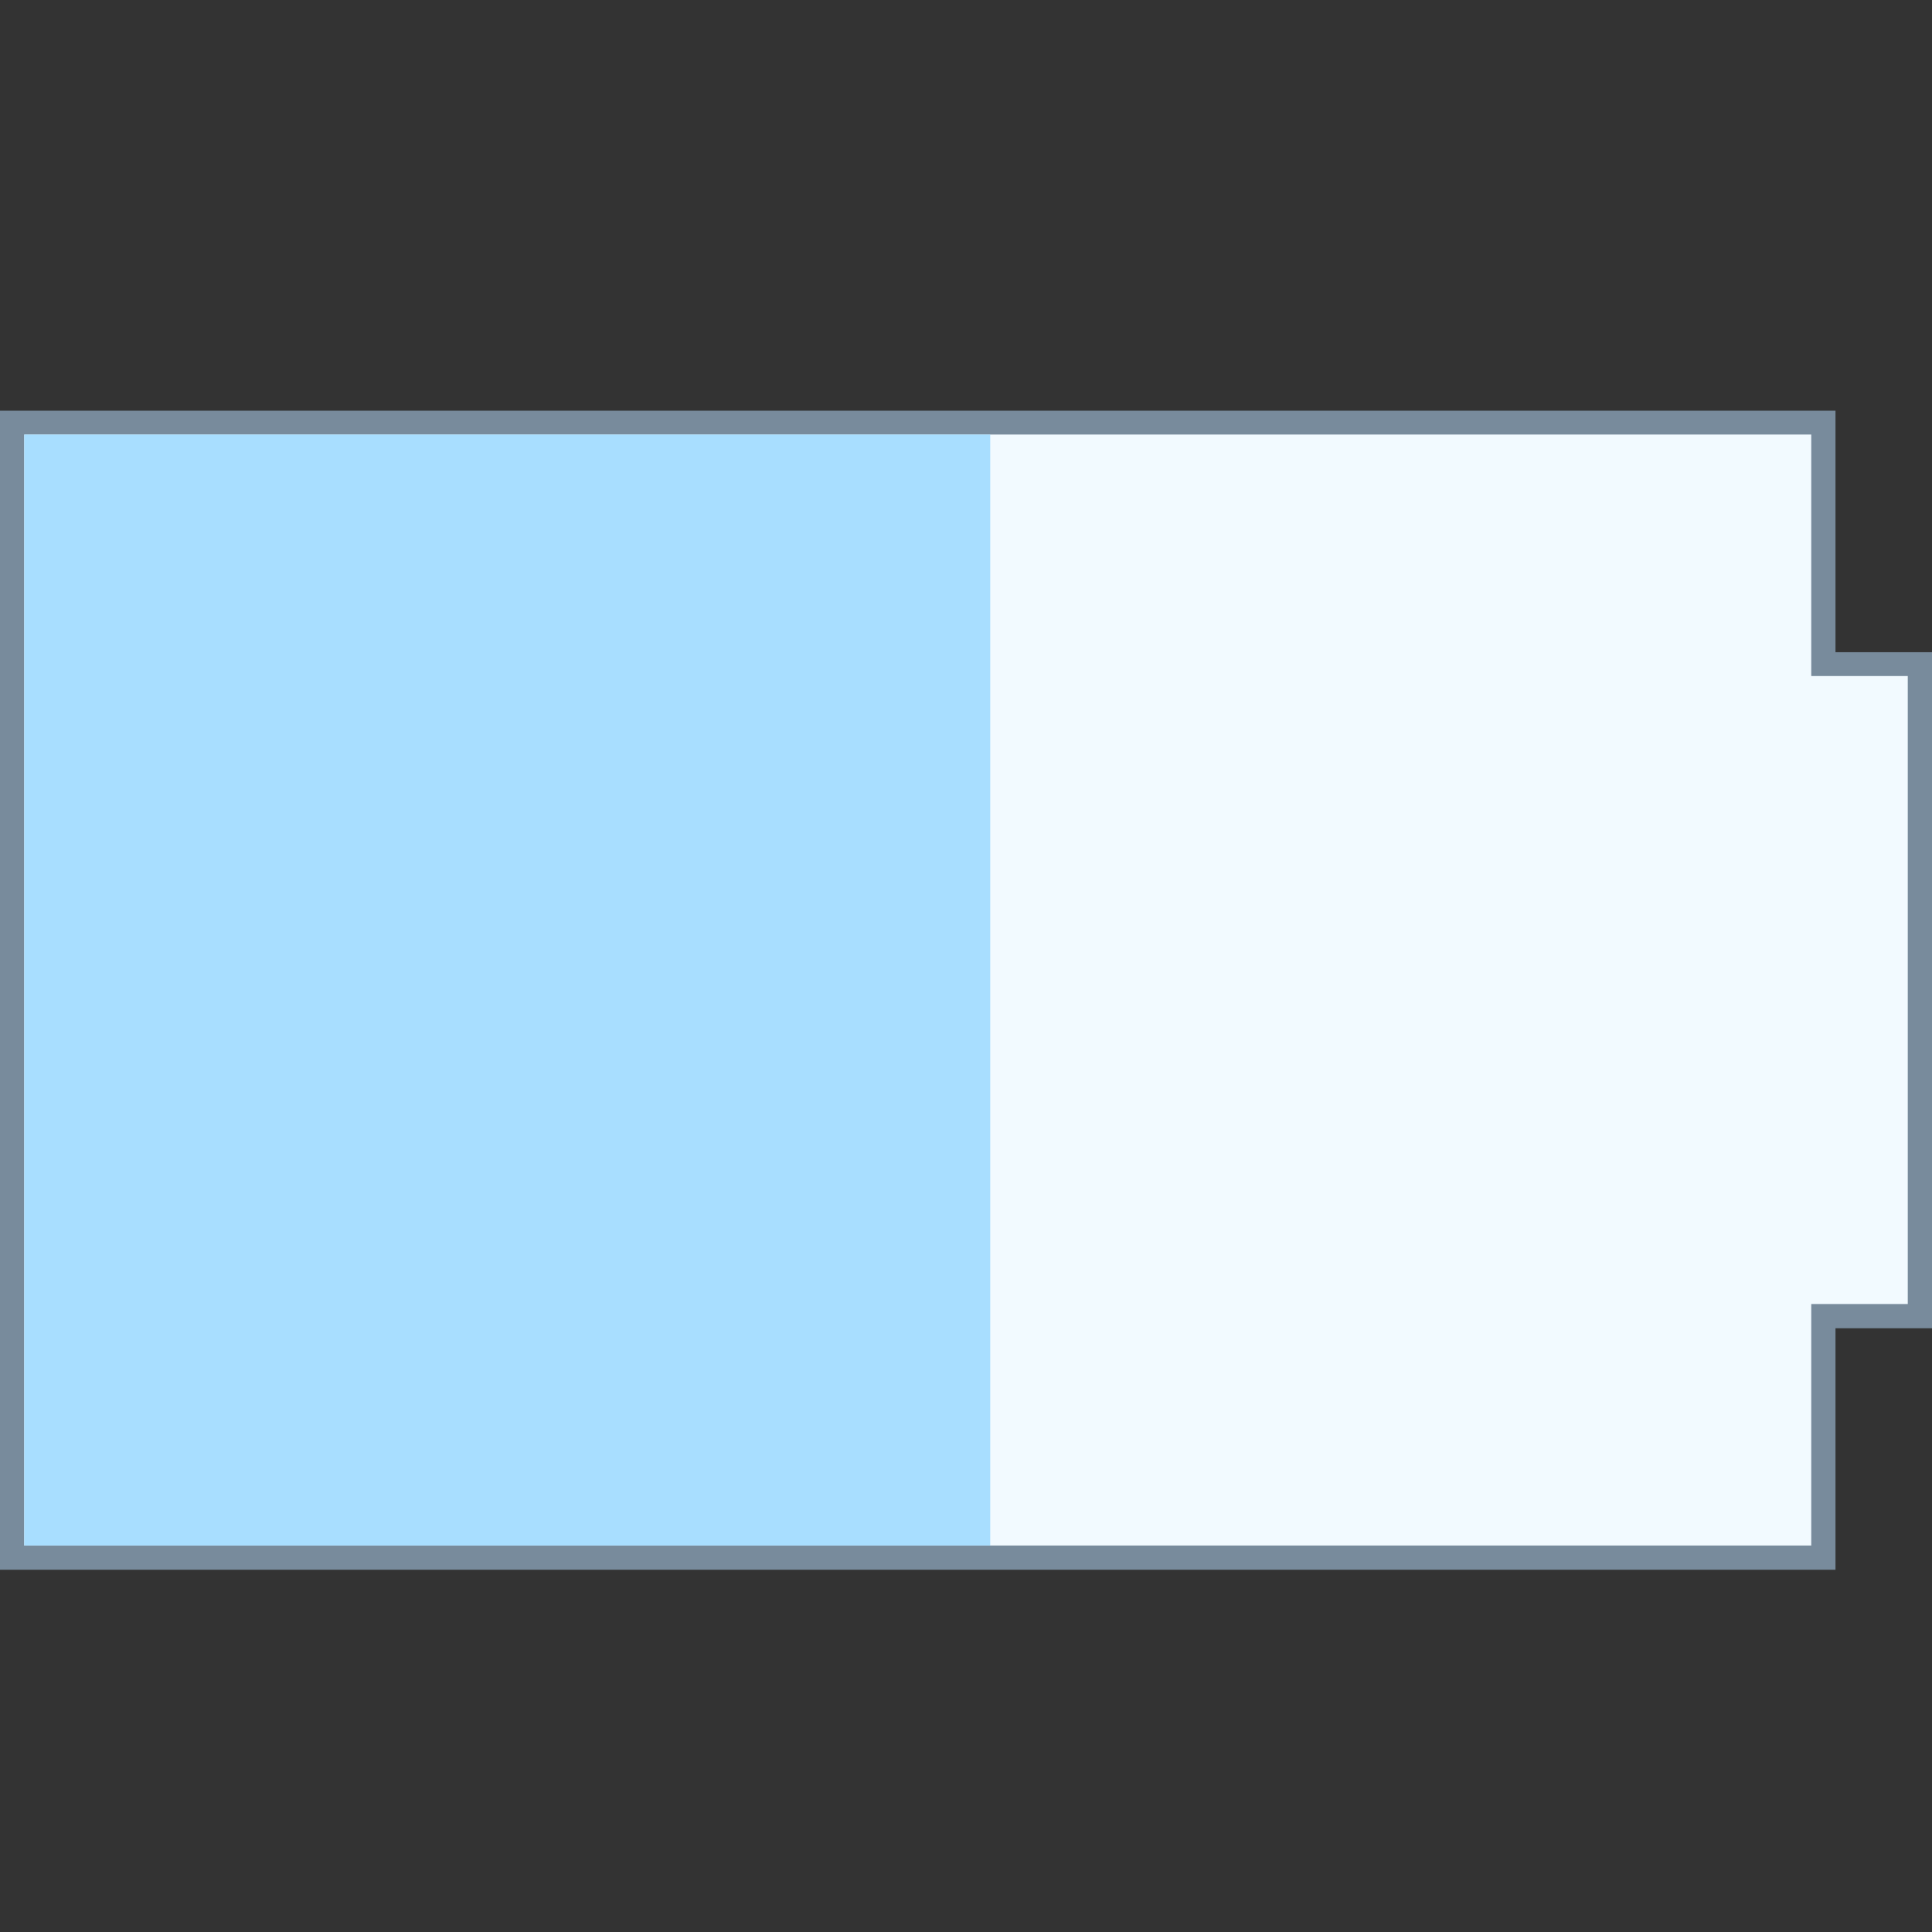<?xml version="1.0" encoding="UTF-8"?>
<svg xmlns="http://www.w3.org/2000/svg" xmlns:xlink="http://www.w3.org/1999/xlink" width="24pt" height="24pt" viewBox="0 0 24 24" version="1.1">
<rect x="0" y="0" width="24" height="24" fill="#333333" stroke="none"/>
<g id="surface40623">
<path style=" stroke:none;fill-rule:nonzero;fill:rgb(94.902%,98.039%,100%);fill-opacity:1;" d="M 0.148 19.352 L 0.148 5.25 L 22.648 5.25 L 22.648 8.25 L 23.852 8.25 L 23.852 16.352 L 22.648 16.352 L 22.648 19.352 Z M 0.148 19.352 "/>
<path style=" stroke:none;fill-rule:nonzero;fill:rgb(47.059%,54.51%,61.176%);fill-opacity:1;" d="M 22.5 5.398 L 22.5 8.398 L 23.699 8.398 L 23.699 16.199 L 22.5 16.199 L 22.5 19.199 L 0.301 19.199 L 0.301 5.398 L 22.5 5.398 M 22.801 5.102 L 0 5.102 L 0 19.5 L 22.801 19.5 L 22.801 16.5 L 24 16.5 L 24 8.102 L 22.801 8.102 Z M 22.801 5.102 "/>
<path style=" stroke:none;fill-rule:nonzero;fill:rgb(65.882%,87.059%,100%);fill-opacity:1;" d="M 0.301 5.398 L 12.301 5.398 L 12.301 19.199 L 0.301 19.199 Z M 0.301 5.398 "/>
</g>
</svg>
